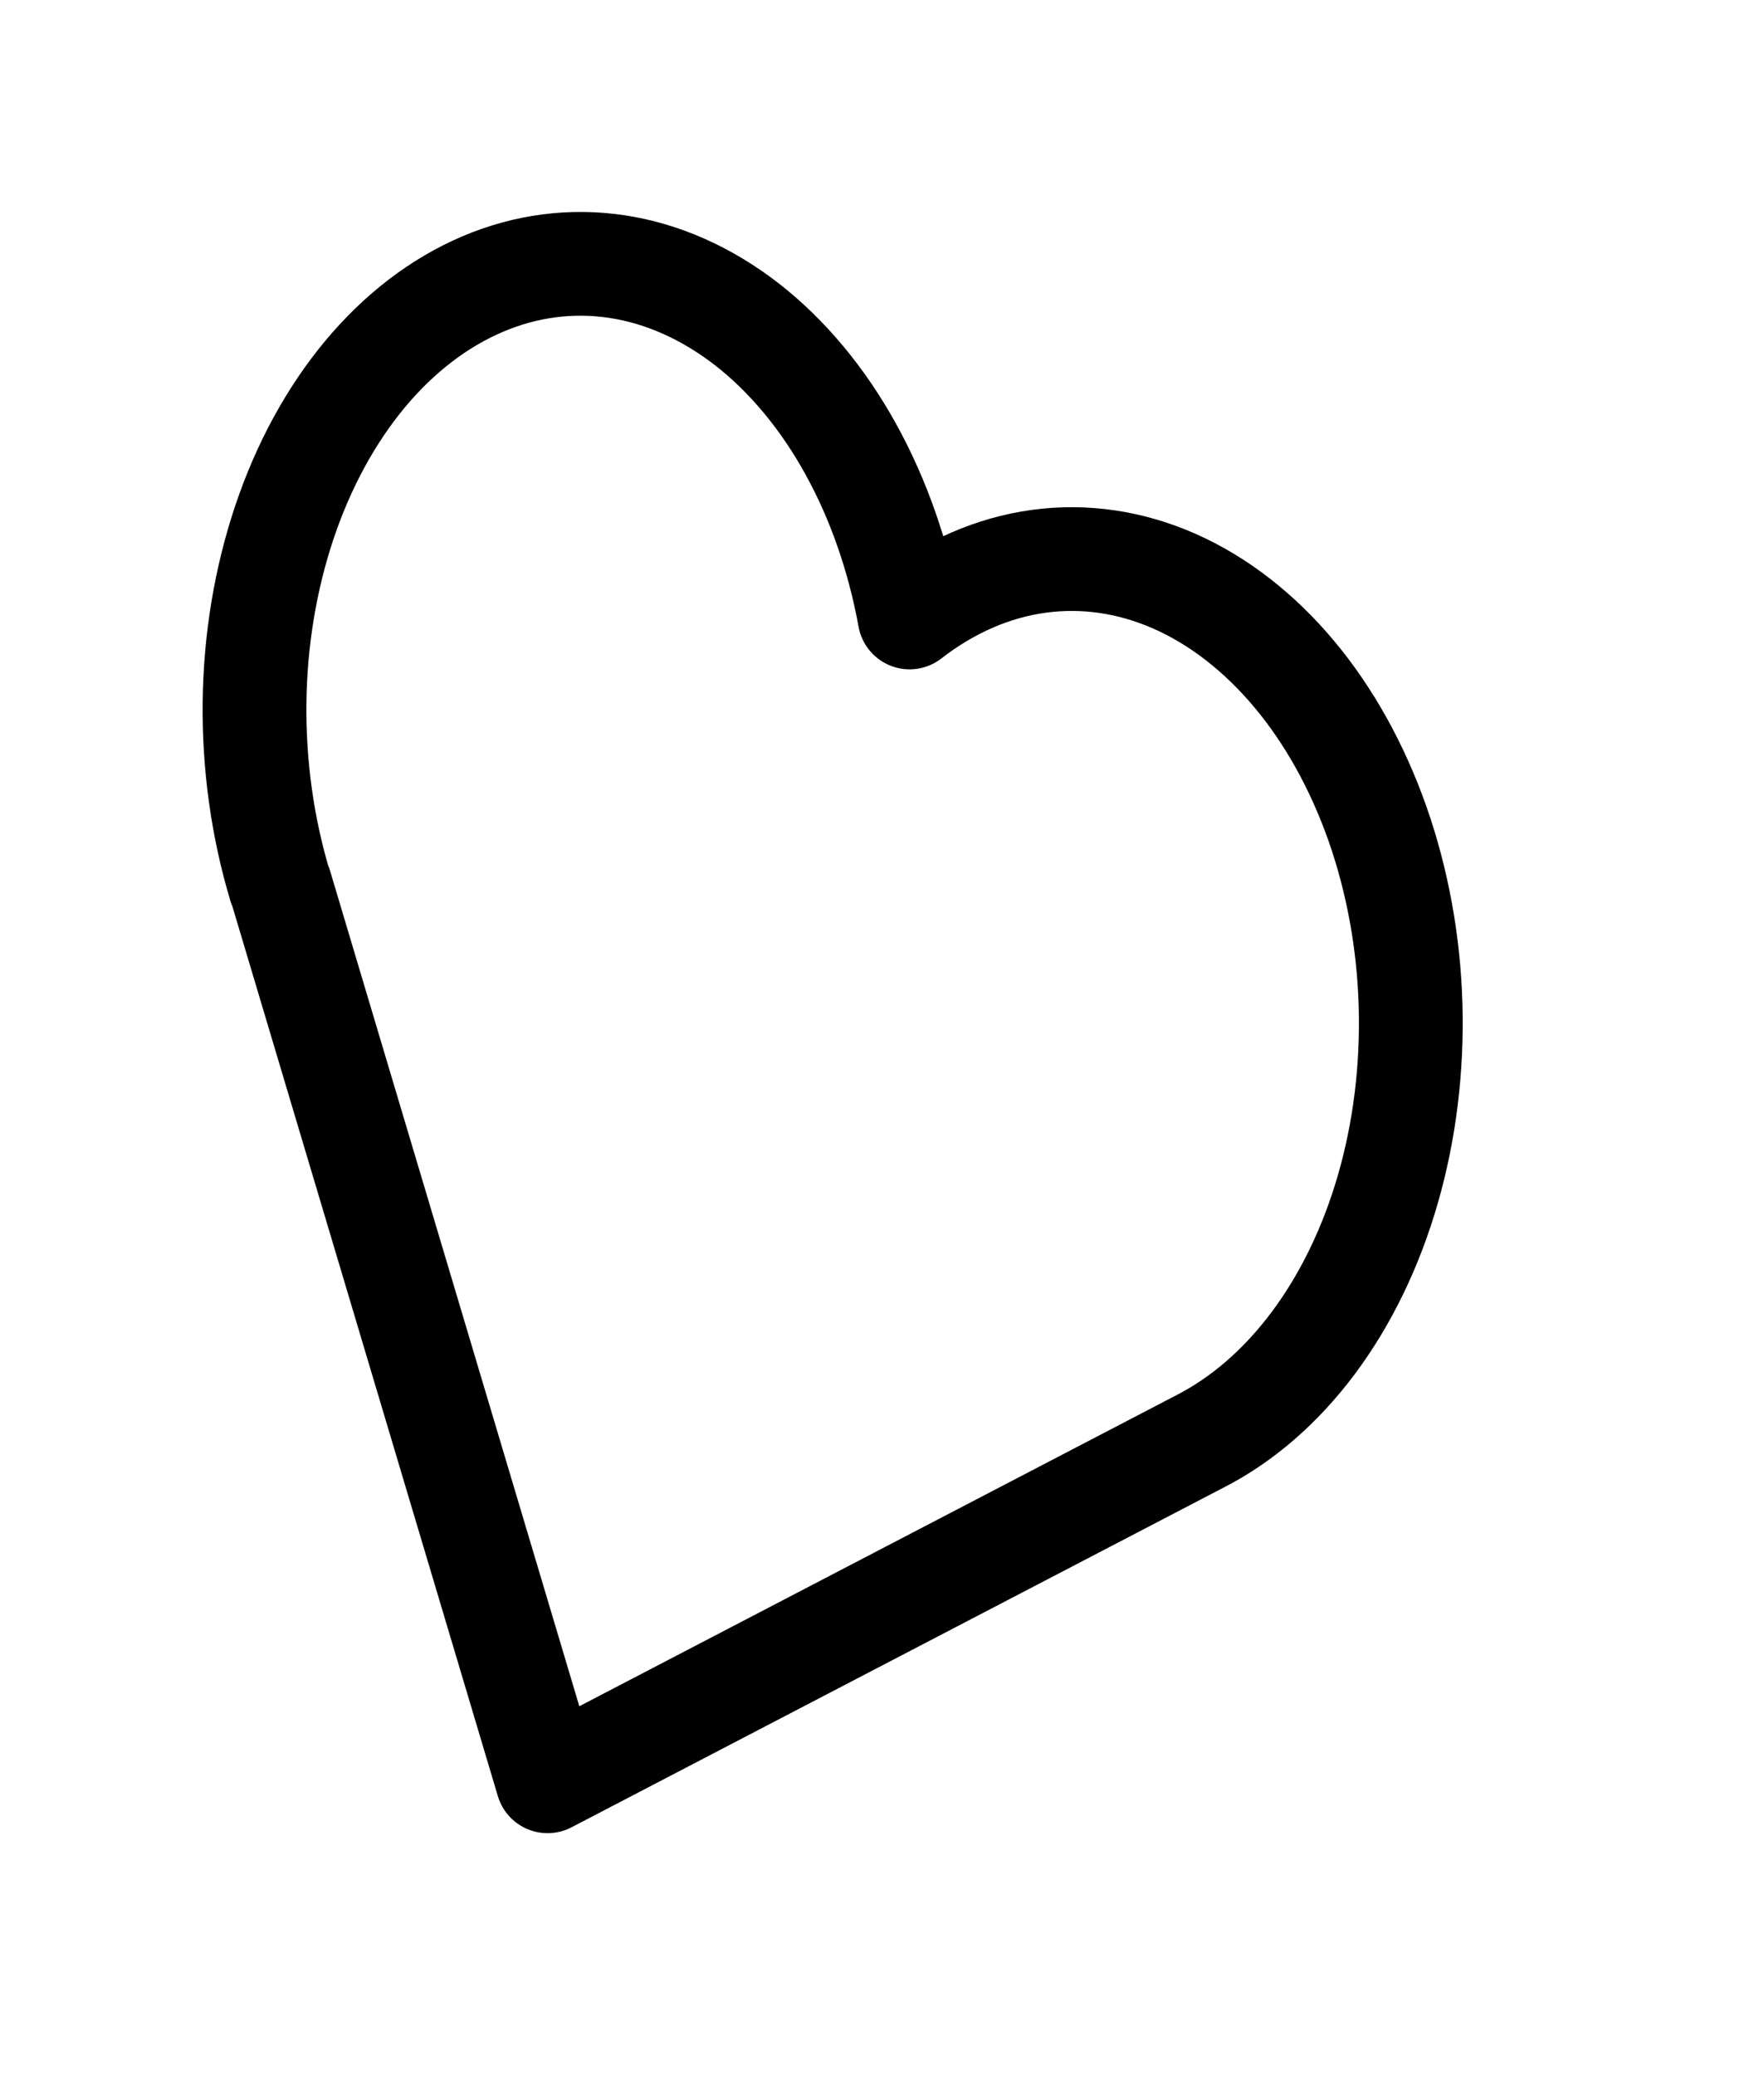 <svg xmlns="http://www.w3.org/2000/svg" width="17" height="20" viewBox="0 0 17 20" fill="none"><g filter="url(#filter0_f_495_4244)"><path d="M2.701 8.533L5.277 17.168L11.557 13.896C11.969 13.687 12.344 13.362 12.657 12.943C12.97 12.523 13.215 12.018 13.376 11.458C13.537 10.899 13.611 10.297 13.594 9.691C13.577 9.086 13.468 8.489 13.275 7.939C13.081 7.389 12.808 6.897 12.471 6.495C12.134 6.093 11.742 5.789 11.319 5.602C10.895 5.415 10.45 5.35 10.01 5.41C9.571 5.47 9.147 5.655 8.766 5.951C8.659 5.363 8.465 4.808 8.196 4.323C7.927 3.837 7.588 3.431 7.202 3.129C6.815 2.828 6.389 2.637 5.95 2.57C5.511 2.503 5.068 2.56 4.649 2.739C4.231 2.917 3.845 3.213 3.517 3.607C3.189 4.002 2.925 4.486 2.742 5.03C2.559 5.575 2.46 6.167 2.453 6.771C2.446 7.374 2.53 7.976 2.699 8.538" stroke="black" stroke-linecap="round" stroke-linejoin="round"></path></g><defs><filter id="filter0_f_495_4244" x="0" y="0" width="16.049" height="19.711" filterUnits="userSpaceOnUse" color-interpolation-filters="sRGB"></filter></defs></svg>